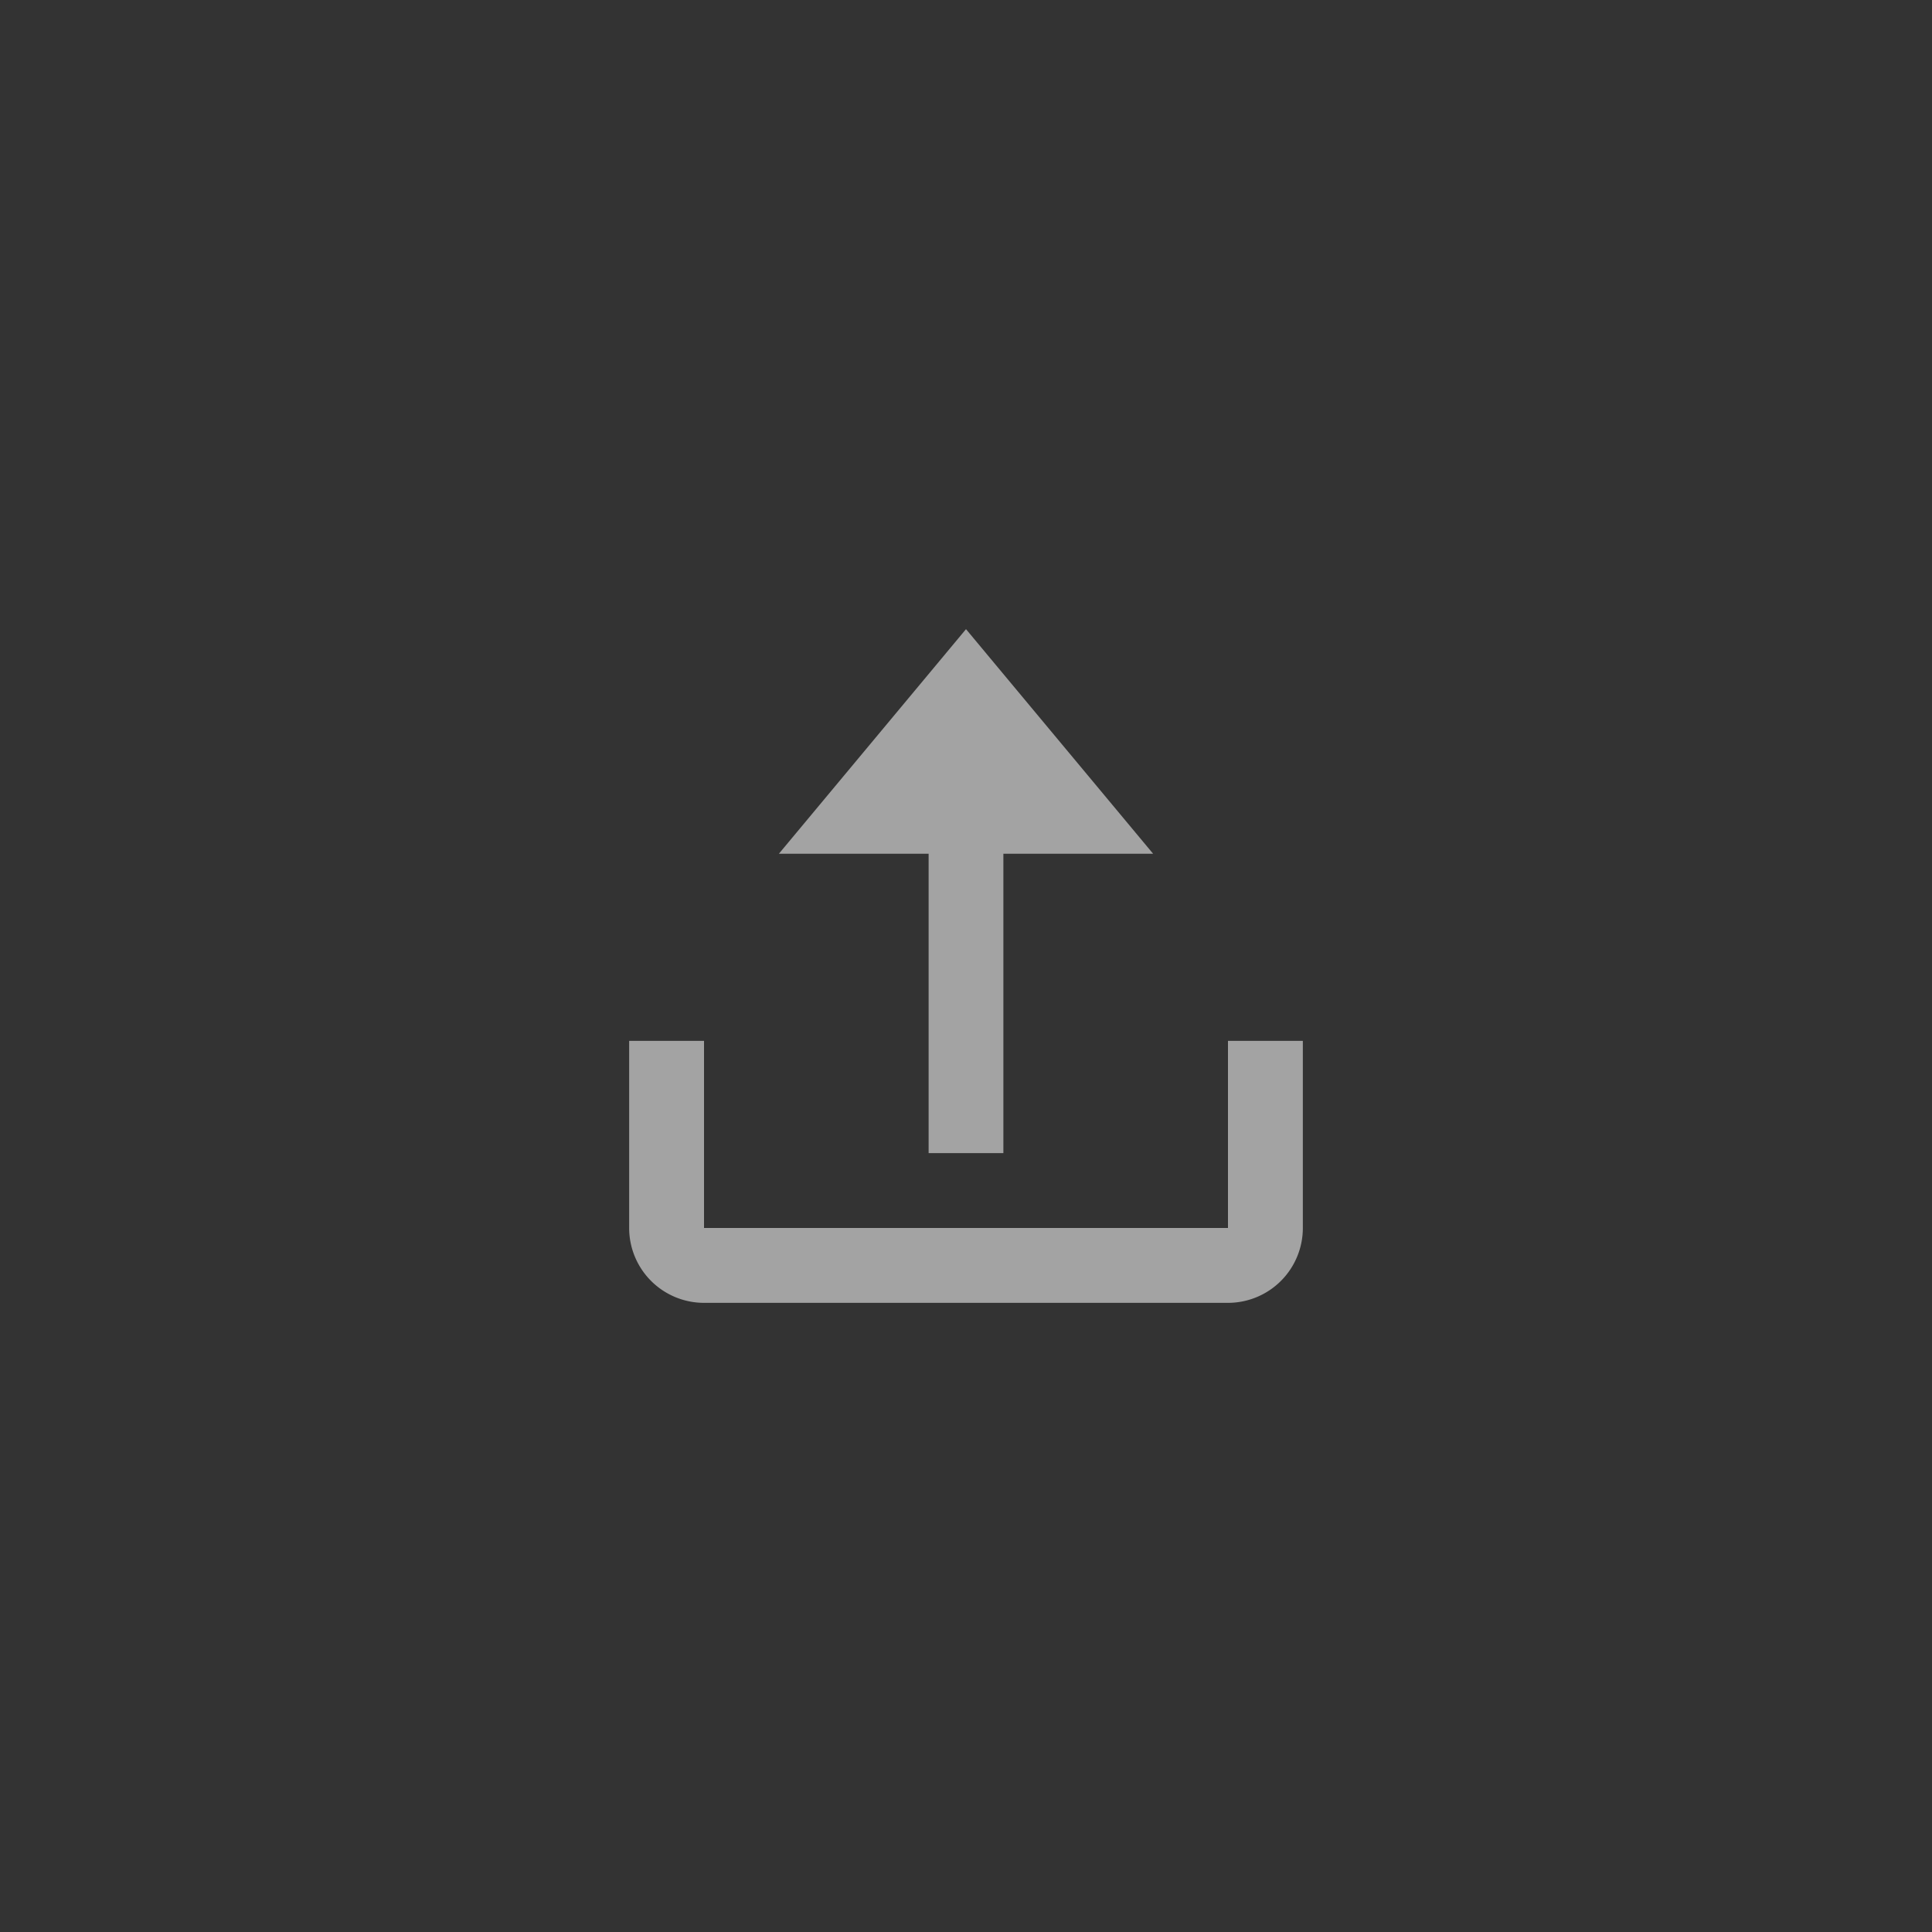 <?xml version="1.0" encoding="UTF-8" standalone="no"?>
<svg
   width="20"
   height="20"
   viewBox="0 0 20 20"
   version="1.1"
   id="svg8"
   sodipodi:docname="upload.svg"
   inkscape:version="1.1.2 (b8e25be833, 2022-02-05)"
   xmlns:inkscape="http://www.inkscape.org/namespaces/inkscape"
   xmlns:sodipodi="http://sodipodi.sourceforge.net/DTD/sodipodi-0.dtd"
   xmlns="http://www.w3.org/2000/svg"
   xmlns:svg="http://www.w3.org/2000/svg"
   xmlns:rdf="http://www.w3.org/1999/02/22-rdf-syntax-ns#"
   xmlns:cc="http://creativecommons.org/ns#"
   xmlns:dc="http://purl.org/dc/elements/1.1/">
  <rect x="0" y="0" width="20" height="20" fill="#333333" stroke="none"/>
  <defs
     id="defs12" />
  <sodipodi:namedview
     id="namedview10"
     pagecolor="#505050"
     bordercolor="#eeeeee"
     borderopacity="1"
     inkscape:pageshadow="0"
     inkscape:pageopacity="0"
     inkscape:pagecheckerboard="0"
     showgrid="false"
     inkscape:zoom="29.20351"
     inkscape:cx="9.8789495"
     inkscape:cy="10.238495"
     inkscape:window-width="1920"
     inkscape:window-height="1014"
     inkscape:window-x="-8"
     inkscape:window-y="-8"
     inkscape:window-maximized="1"
     inkscape:current-layer="svg8" />
  <title
     id="title2">
    upload
  </title>
  <path
     d="m 12.712,10.775 v 1.937 H 7.288 V 10.775 H 6.513 v 1.937 a 0.775,0.775 0 0 0 0.775,0.775 h 5.424 a 0.775,0.775 0 0 0 0.775,-0.775 v -1.937 z"
     id="path4"
     style="stroke-width:0.387;fill:#efefef;fill-opacity:1;opacity:0.6" />
  <path
     d="M 11.937,8.838 10,6.513 8.063,8.838 H 9.613 V 11.937 H 10.387 V 8.838 Z"
     id="path6"
     style="stroke-width:0.387;fill:#efefef;fill-opacity:1;opacity:0.6" />
</svg>
